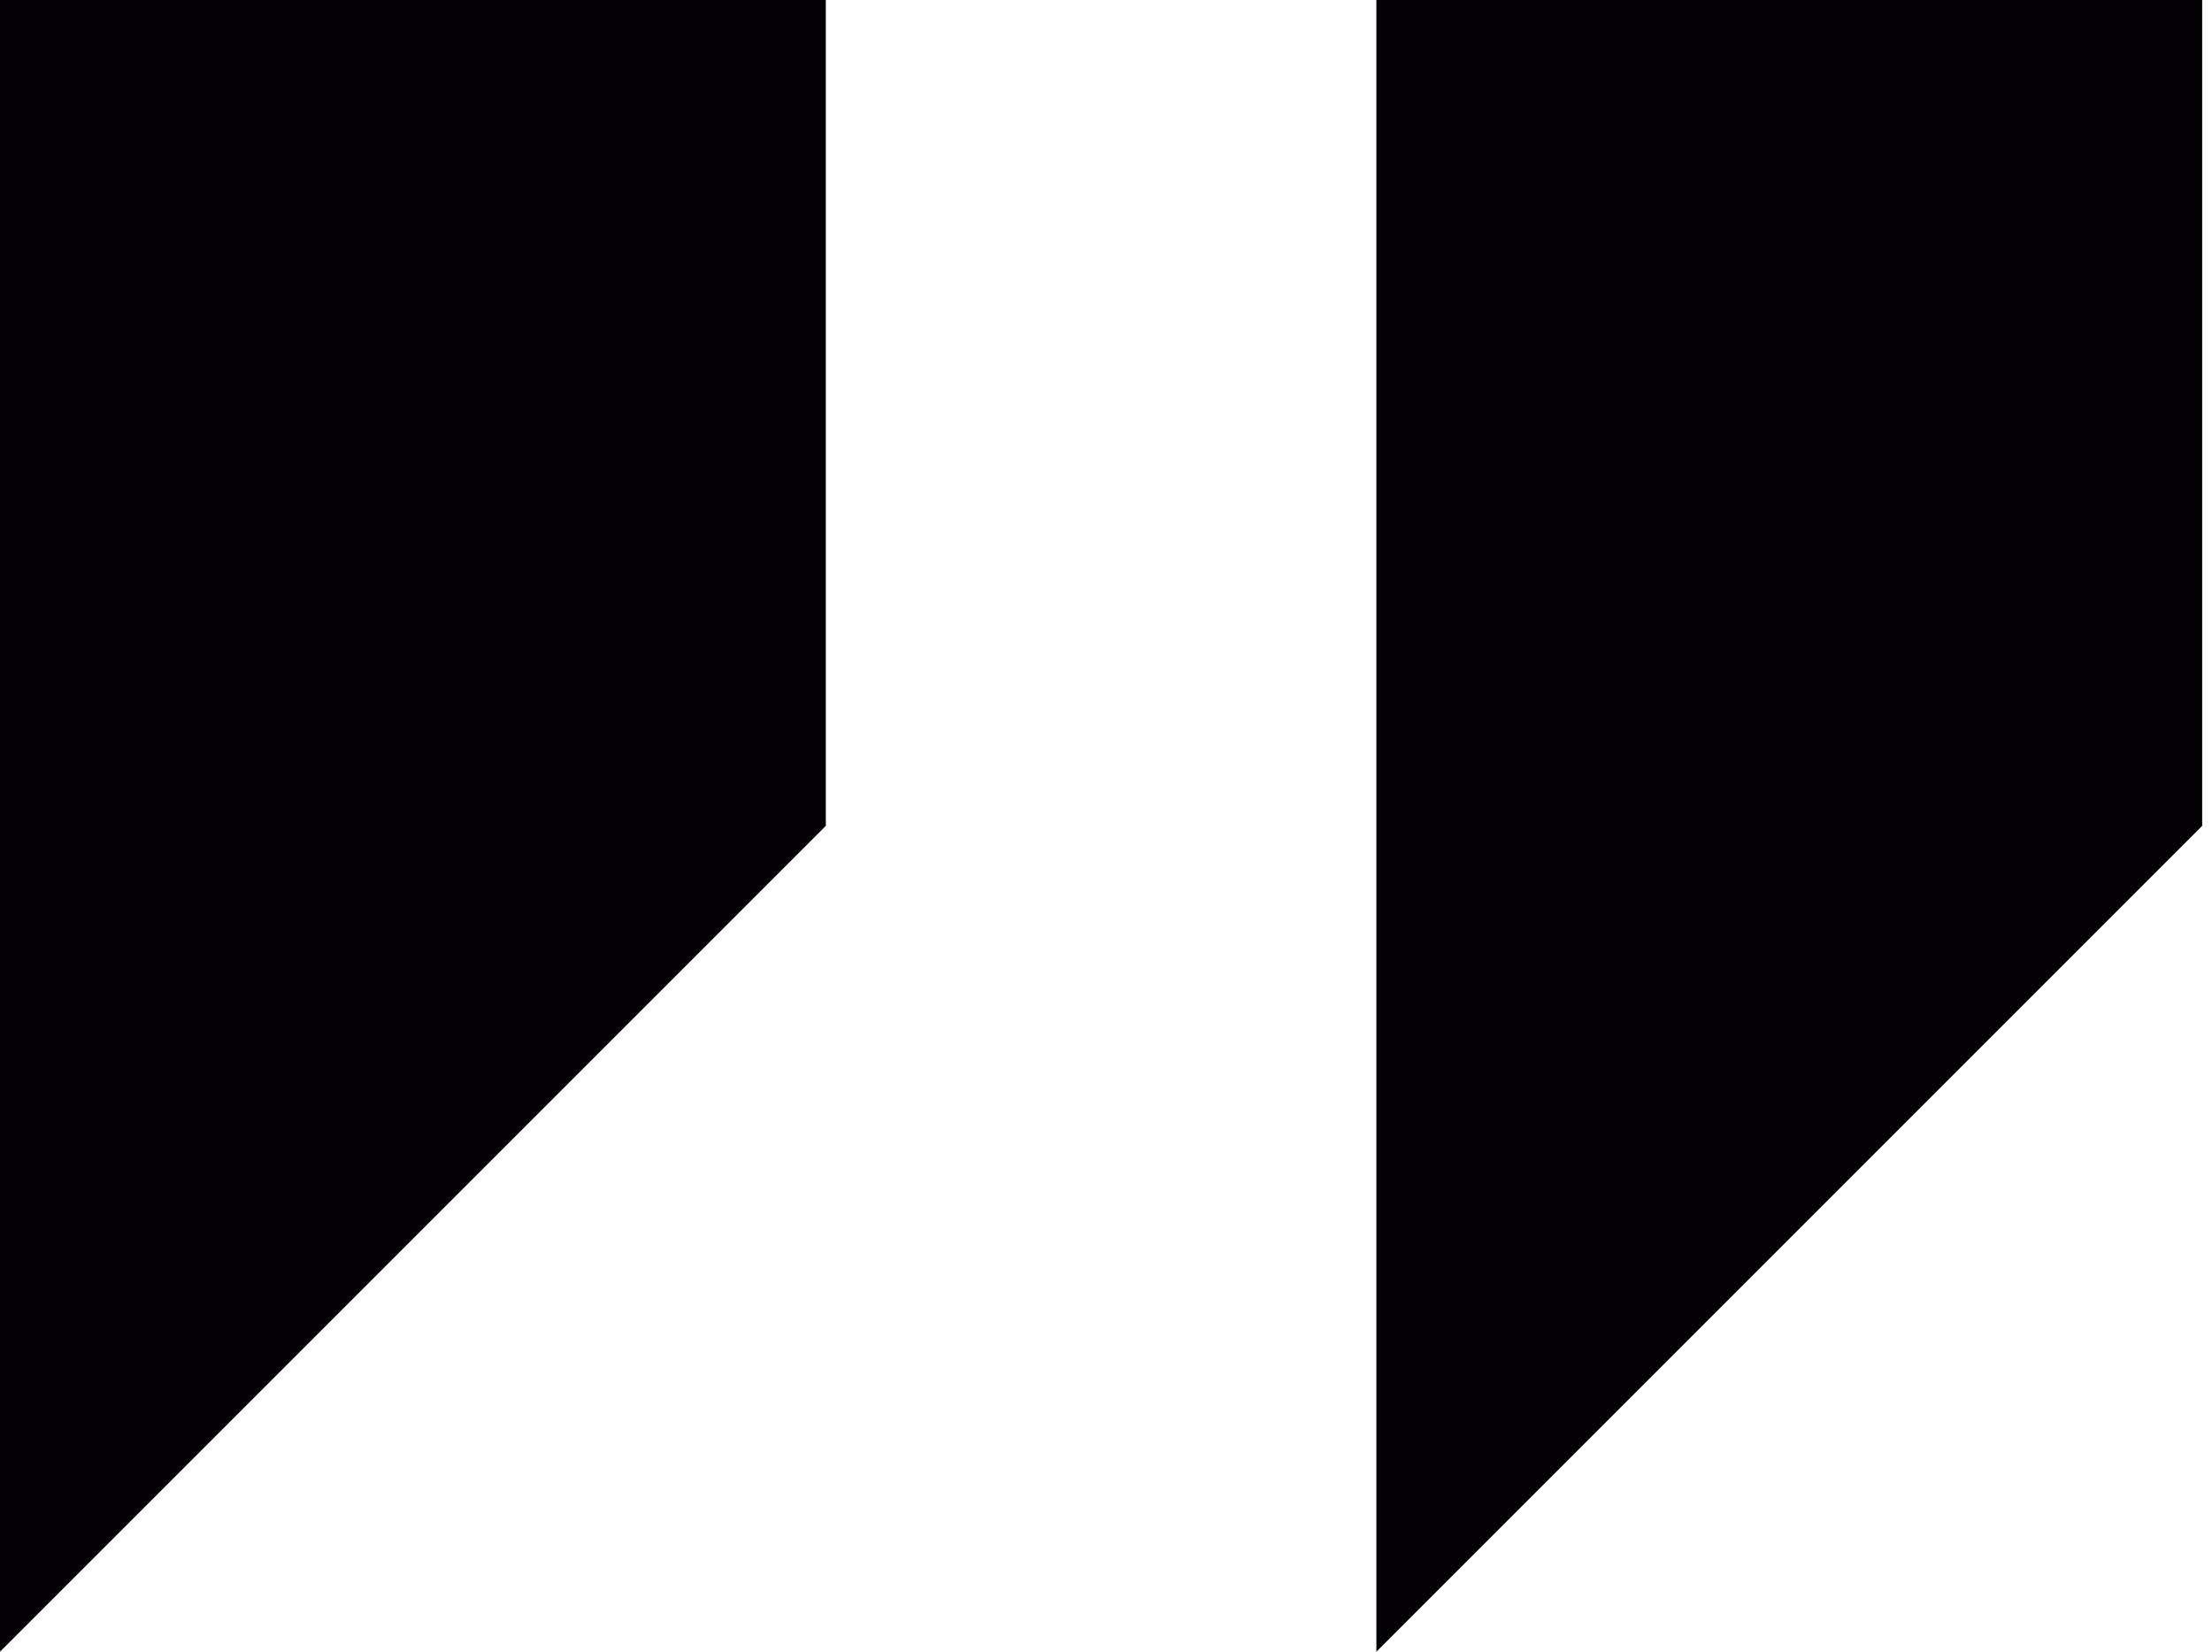 <svg width="75" height="56" viewBox="0 0 75 56" fill="none" xmlns="http://www.w3.org/2000/svg">
<path d="M0 0V56L28 28V0H0Z" fill="#030104"/>
<path d="M46.667 0V56L74.667 28V0H46.667Z" fill="#030104"/>
</svg>

